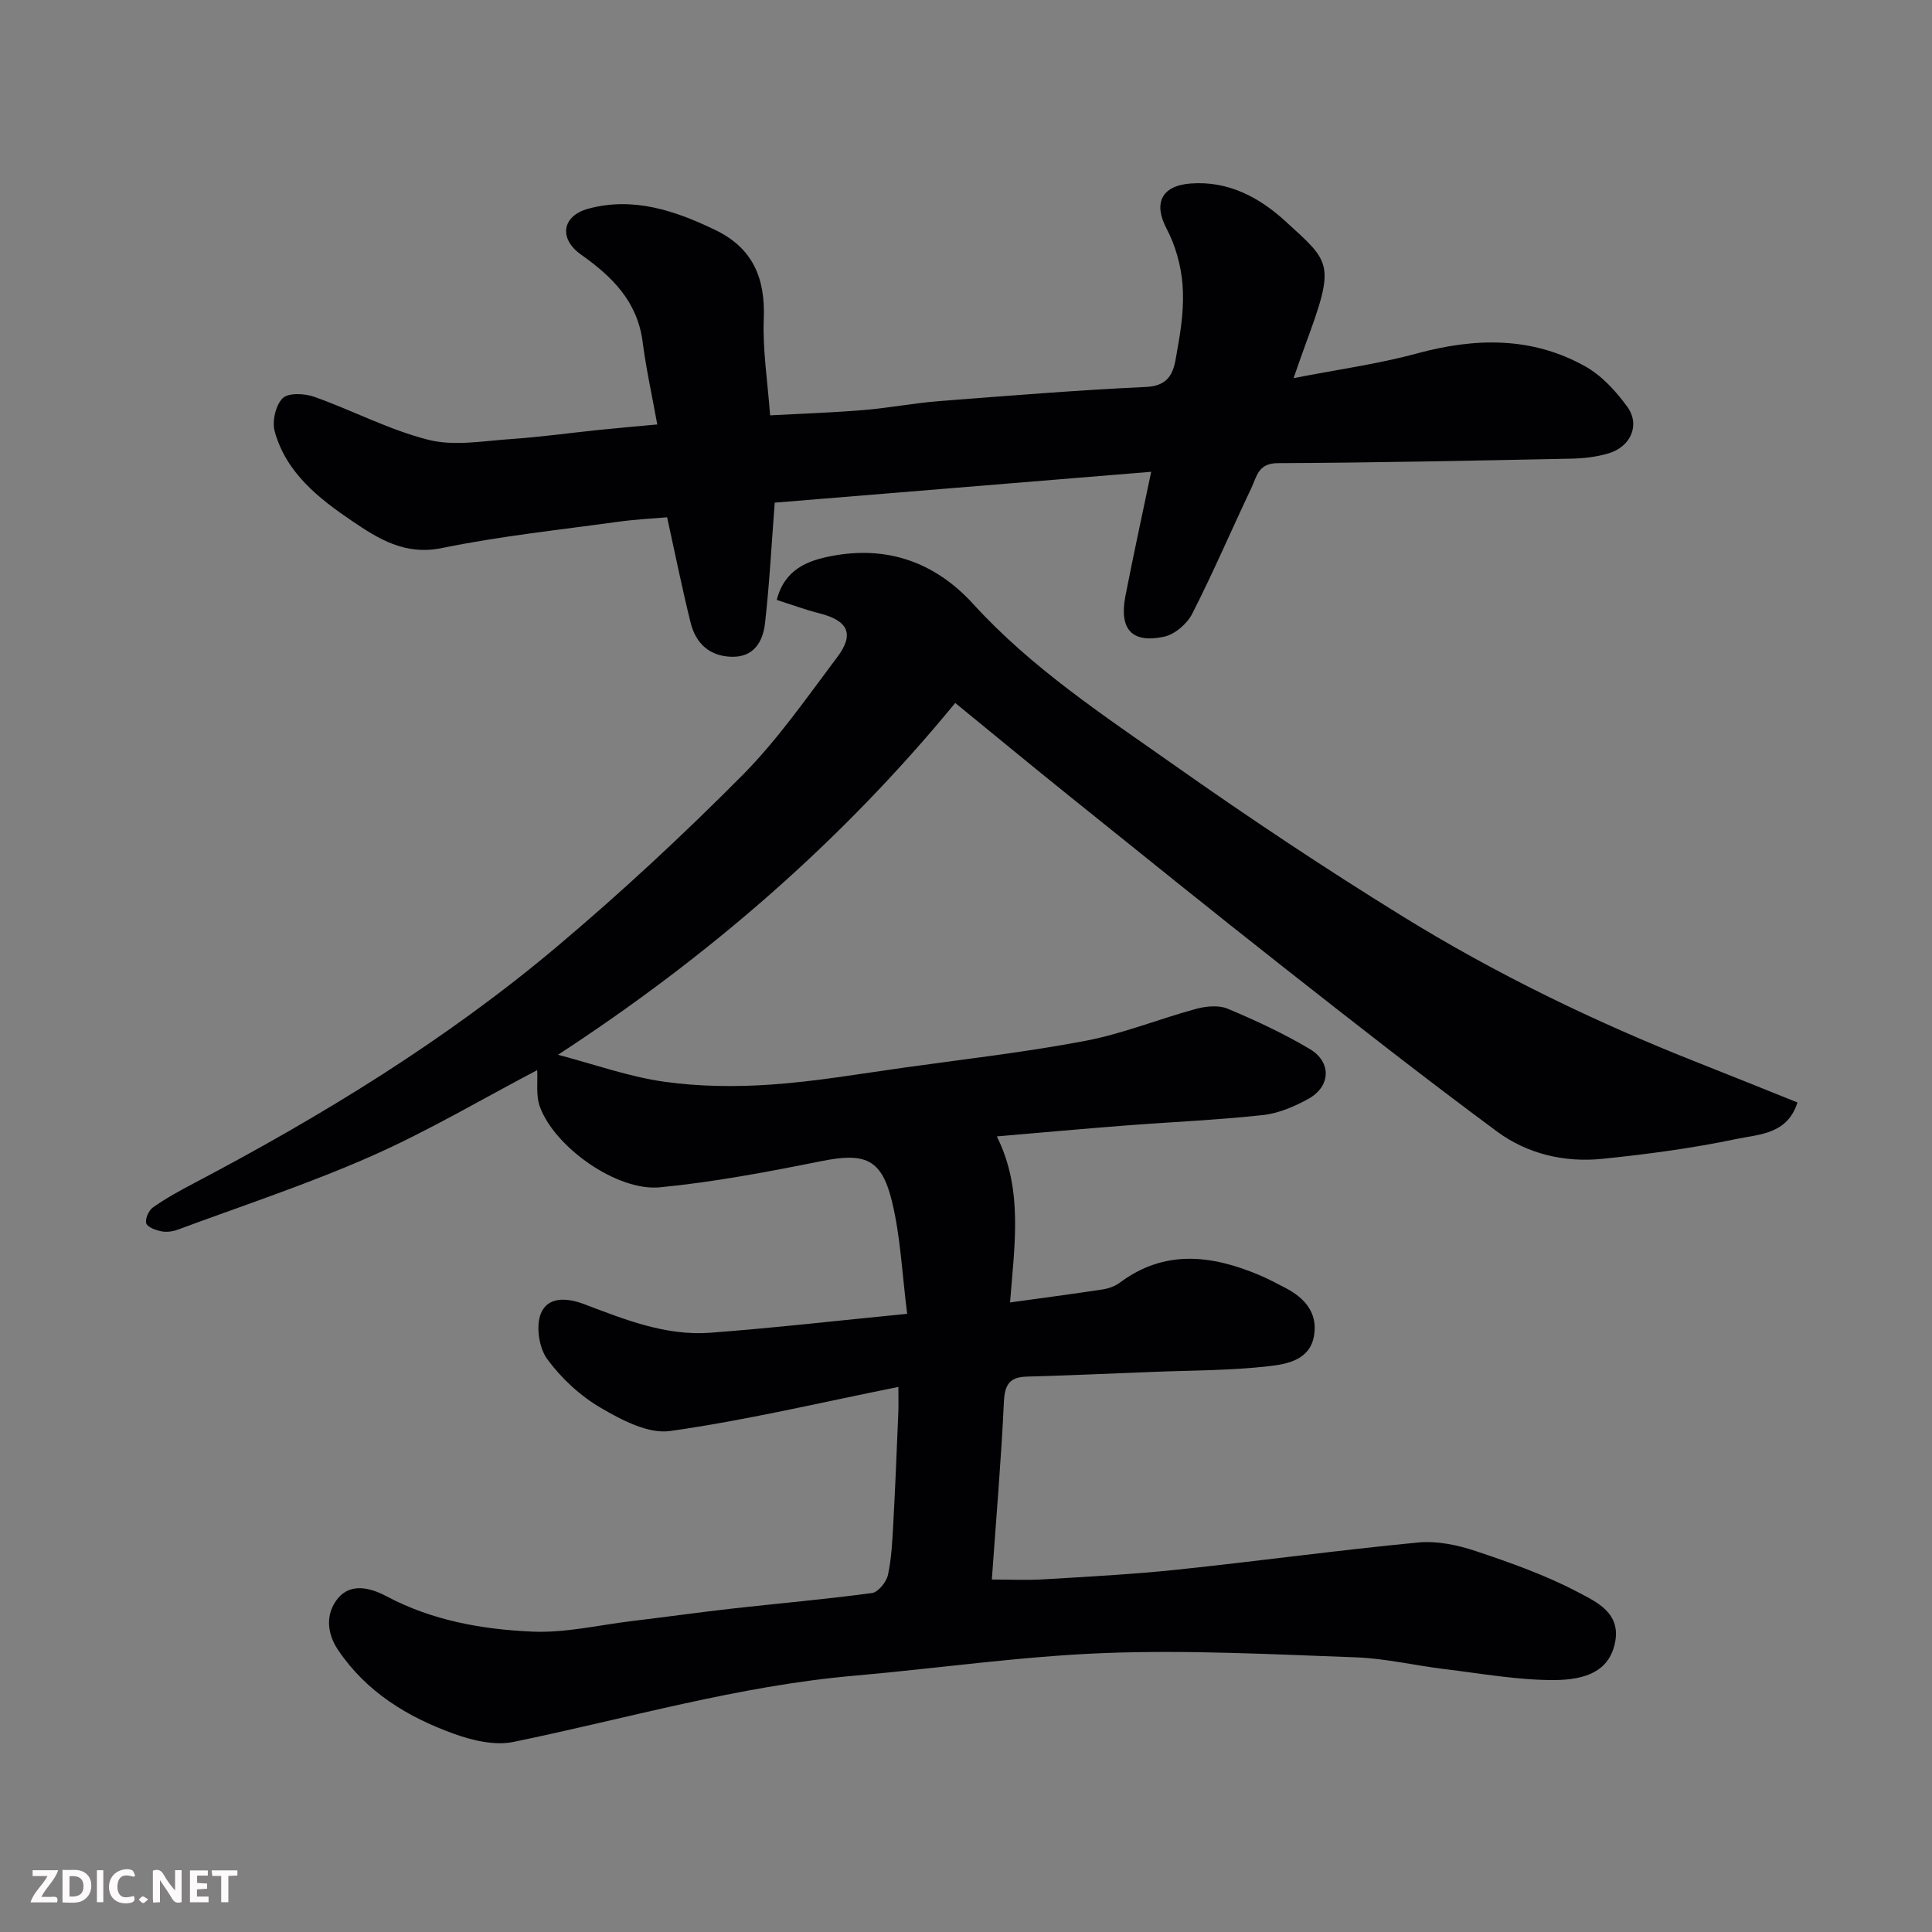 <svg enable-background="new 0 0 400 400" viewBox="0 0 400 400" xmlns="http://www.w3.org/2000/svg"><rect x="0" y="0" width="400" height="400" fill="#808080" stroke="none"/><path d="m186 287.15c-16.26 3.26-31.67 6.93-47.28 9.13-4.52.63-10.02-2.28-14.35-4.81-4.25-2.48-8.16-6.11-11.07-10.08-1.7-2.32-2.37-6.76-1.34-9.39 1.42-3.6 5.41-3.35 9.01-1.98 8.41 3.19 16.9 6.6 26.09 5.91 13.22-1 26.39-2.51 40.76-3.92-1.05-8.21-1.36-15.97-3.17-23.36-2.18-8.88-5.68-10.04-14.69-8.23-11.03 2.21-22.15 4.32-33.33 5.4-8.88.86-21.78-8.3-24.84-16.65-.88-2.39-.43-5.27-.57-7.61-11.16 5.85-22.42 12.53-34.3 17.79-13.07 5.78-26.7 10.26-40.12 15.24-1.05.39-2.33.56-3.4.34-1.16-.24-2.87-.84-3.12-1.66-.28-.9.51-2.67 1.39-3.29 2.66-1.87 5.53-3.46 8.42-4.97 26.66-14.03 52.31-29.7 75.37-49.15 13.26-11.18 26.02-23.04 38.24-35.35 7.34-7.4 13.38-16.14 19.68-24.51 3.58-4.77 2.17-7.53-3.74-9.02-2.93-.74-5.78-1.8-8.82-2.77 1.64-6.43 6.51-8.14 11.18-9.06 11.57-2.27 21.56 1.18 29.53 9.94 12.07 13.25 26.97 23.02 41.44 33.22 15.46 10.9 31.22 21.4 47.31 31.34 19.46 12.03 40.04 21.98 61.34 30.39 6.78 2.67 13.53 5.41 20.52 8.21-2.07 6.64-8.04 6.6-12.68 7.57-9.1 1.92-18.38 3.14-27.64 4.1-7.87.81-15.59-.99-21.92-5.68-14.86-11-29.43-22.4-43.96-33.83-15.07-11.85-29.98-23.9-44.93-35.91-7.65-6.15-15.22-12.41-23.24-18.96-23.61 28.77-51.24 52.63-82.24 72.84 7.55 1.99 14.63 4.53 21.92 5.57 7.29 1.03 14.83 1.11 22.18.6 9.29-.64 18.51-2.25 27.75-3.54 12.47-1.74 25-3.17 37.36-5.52 7.76-1.48 15.22-4.53 22.88-6.61 2.07-.56 4.69-.82 6.55-.04 5.81 2.44 11.58 5.12 16.99 8.34 4.57 2.71 4.36 7.75-.25 10.31-2.91 1.62-6.23 3.03-9.49 3.38-9.5 1.03-19.06 1.43-28.59 2.17-8.7.67-17.39 1.47-26.45 2.24 5.52 11 3.64 22.61 2.74 34.38 6.55-.91 12.82-1.73 19.06-2.68 1.26-.19 2.62-.64 3.62-1.39 9.33-6.97 19.07-5.76 28.97-1.58 1.81.76 3.55 1.7 5.29 2.6 4.05 2.09 6.82 5.19 5.99 9.97-.87 5.03-5.63 5.85-9.39 6.28-7.87.9-15.85.85-23.78 1.17-8.77.35-17.53.73-26.3.98-3.54.1-4.57 1.65-4.73 5.21-.56 11.98-1.59 23.94-2.5 36.8 3.41 0 7.12.18 10.81-.04 9.21-.55 18.43-1.04 27.6-2 16.62-1.75 33.19-4.02 49.82-5.62 3.92-.38 8.19.51 11.98 1.78 7.23 2.42 14.52 5 21.23 8.55 3.74 1.98 8.94 4.26 7.55 10.57-1.23 5.59-5.78 7.58-12.74 7.58-7.5 0-15.01-1.37-22.5-2.27-6.17-.75-12.3-2.22-18.48-2.44-17.25-.62-34.56-1.54-51.78-.89-17.37.66-34.66 3.18-52.01 4.7-24.01 2.1-47.07 8.88-70.54 13.71-3.88.8-8.54-.32-12.41-1.72-9.5-3.45-17.98-8.58-23.86-17.28-2.55-3.77-2.52-7.78-.01-10.79 2.55-3.04 6.46-2.26 9.99-.38 9.42 5.02 19.78 6.87 30.19 7.33 6.79.3 13.68-1.34 20.51-2.17 6.99-.84 13.97-1.82 20.96-2.61 9.62-1.08 19.27-1.91 28.87-3.21 1.29-.17 2.99-2.28 3.31-3.74.76-3.5.91-7.15 1.11-10.75.41-7.43.7-14.87 1.01-22.3.1-1.62.04-3.23.04-5.88z" fill="#010103"/><path d="m136.08 87.88c-1.12-6.18-2.32-11.6-3.03-17.08-1.07-8.36-6.27-13.51-12.74-18.08-4.68-3.3-3.97-8.04 1.49-9.51 9.31-2.52 17.95.38 26.3 4.41 7.8 3.76 10.37 10 10.03 18.43-.25 6.38.79 12.82 1.31 19.94 6.34-.34 12.86-.56 19.35-1.09 5.22-.43 10.39-1.44 15.61-1.85 14.29-1.11 28.59-2.27 42.91-2.94 5.82-.27 5.84-4.47 6.5-8.06.8-4.35 1.37-8.89 1.01-13.26-.32-3.9-1.47-7.99-3.29-11.45-2.76-5.23-1.11-8.89 4.99-9.35 7.78-.58 14.18 2.86 19.55 7.76 9.52 8.68 10.44 8.73 4.24 25.5-.67 1.8-1.29 3.63-2.49 7.04 9.25-1.81 17.52-2.93 25.5-5.1 12.02-3.27 23.7-3.54 34.76 2.59 3.46 1.91 6.46 5.16 8.82 8.42 2.74 3.77.74 8.29-3.86 9.66-2.47.74-5.14 1.05-7.73 1.1-20.27.41-40.53.84-60.8.93-4.05.02-4.32 2.82-5.42 5.13-4.12 8.67-7.9 17.51-12.26 26.06-1.06 2.08-3.59 4.26-5.81 4.74-6.67 1.44-9.34-1.54-8.02-8.39 1.61-8.29 3.42-16.53 5.34-25.75-26.83 2.2-53 4.34-77.94 6.39-.67 8.7-1.09 16.85-2.01 24.95-.42 3.72-2.23 7.03-6.81 6.96-4.66-.07-7.53-2.76-8.6-7.08-1.73-6.95-3.14-13.97-4.86-21.8-2.97.26-6.64.44-10.26.94-12.15 1.68-24.39 2.97-36.39 5.43-7.63 1.56-13.11-1.9-18.56-5.59-6.93-4.69-13.67-9.99-16.04-18.58-.57-2.07.2-5.43 1.66-6.86 1.19-1.16 4.56-.99 6.57-.27 7.95 2.82 15.54 6.87 23.65 8.9 5.35 1.34 11.37.21 17.07-.17 6.05-.41 12.07-1.26 18.11-1.88 3.91-.41 7.82-.74 12.15-1.14z" fill="#010103"/><g fill="#fcfafa"><path d="m37.59 393.81c-.92.31-1.52.05-2-.78-.7-1.2-1.52-2.34-2.47-3.78v4.59c-.55.03-.95.05-1.41.07-.03-.37-.06-.64-.06-.91 0-1.91 0-3.81 0-5.7 1.13-.41 1.77-.03 2.29.91.62 1.11 1.38 2.14 2.31 3.19v-4.2h1.35v6.61z"/><path d="m12.94 393.88v-6.75c1.9.19 3.93-.54 5.37 1.29.8 1.01.78 2.88.03 3.97-1.37 1.97-3.4 1.51-5.4 1.49m1.45-1.22c2.04.12 2.92-.58 2.89-2.21-.03-1.51-.98-2.19-2.89-2z"/><path d="m11.81 393.87h-5.49c.68-2.18 2.47-3.48 3.51-5.45h-3.08v-1.21h5.29c-.71 2.13-2.44 3.48-3.47 5.51.86 0 1.63.04 2.39-.01.79-.05 1.14.21.85 1.16"/><path d="m39.33 393.86v-6.61h3.7v1.07h-2.22v1.52c.68.04 1.34.09 2.07.13v1.07c-.72.05-1.38.09-2.1.14v1.48h2.4v1.19h-3.84z"/><path d="m27.71 388.56c-1.15-.3-2.46-.61-3.1.64-.37.73-.41 1.93-.06 2.67.63 1.35 1.99.93 3.17.68.35.94-.01 1.32-.93 1.46-1.62.25-3.05-.27-3.76-1.48-.73-1.24-.6-3.03.31-4.17.88-1.11 2.71-1.7 4-1.16.32.13.44.74.65 1.12-.1.08-.19.16-.28.24"/><path d="m49.15 387.24v1.07c-.59.02-1.17.05-1.87.08v5.44h-1.48v-5.44h-1.85c-.05-.4-.08-.73-.13-1.15z"/><path d="m20.06 387.21h1.33v6.62h-1.33z"/><path d="m30.68 393.25c-.49.38-.8.79-1.05.76-.32-.05-.6-.45-.9-.7.26-.24.51-.64.8-.67.29-.04.62.3 1.15.61"/></g></svg>
